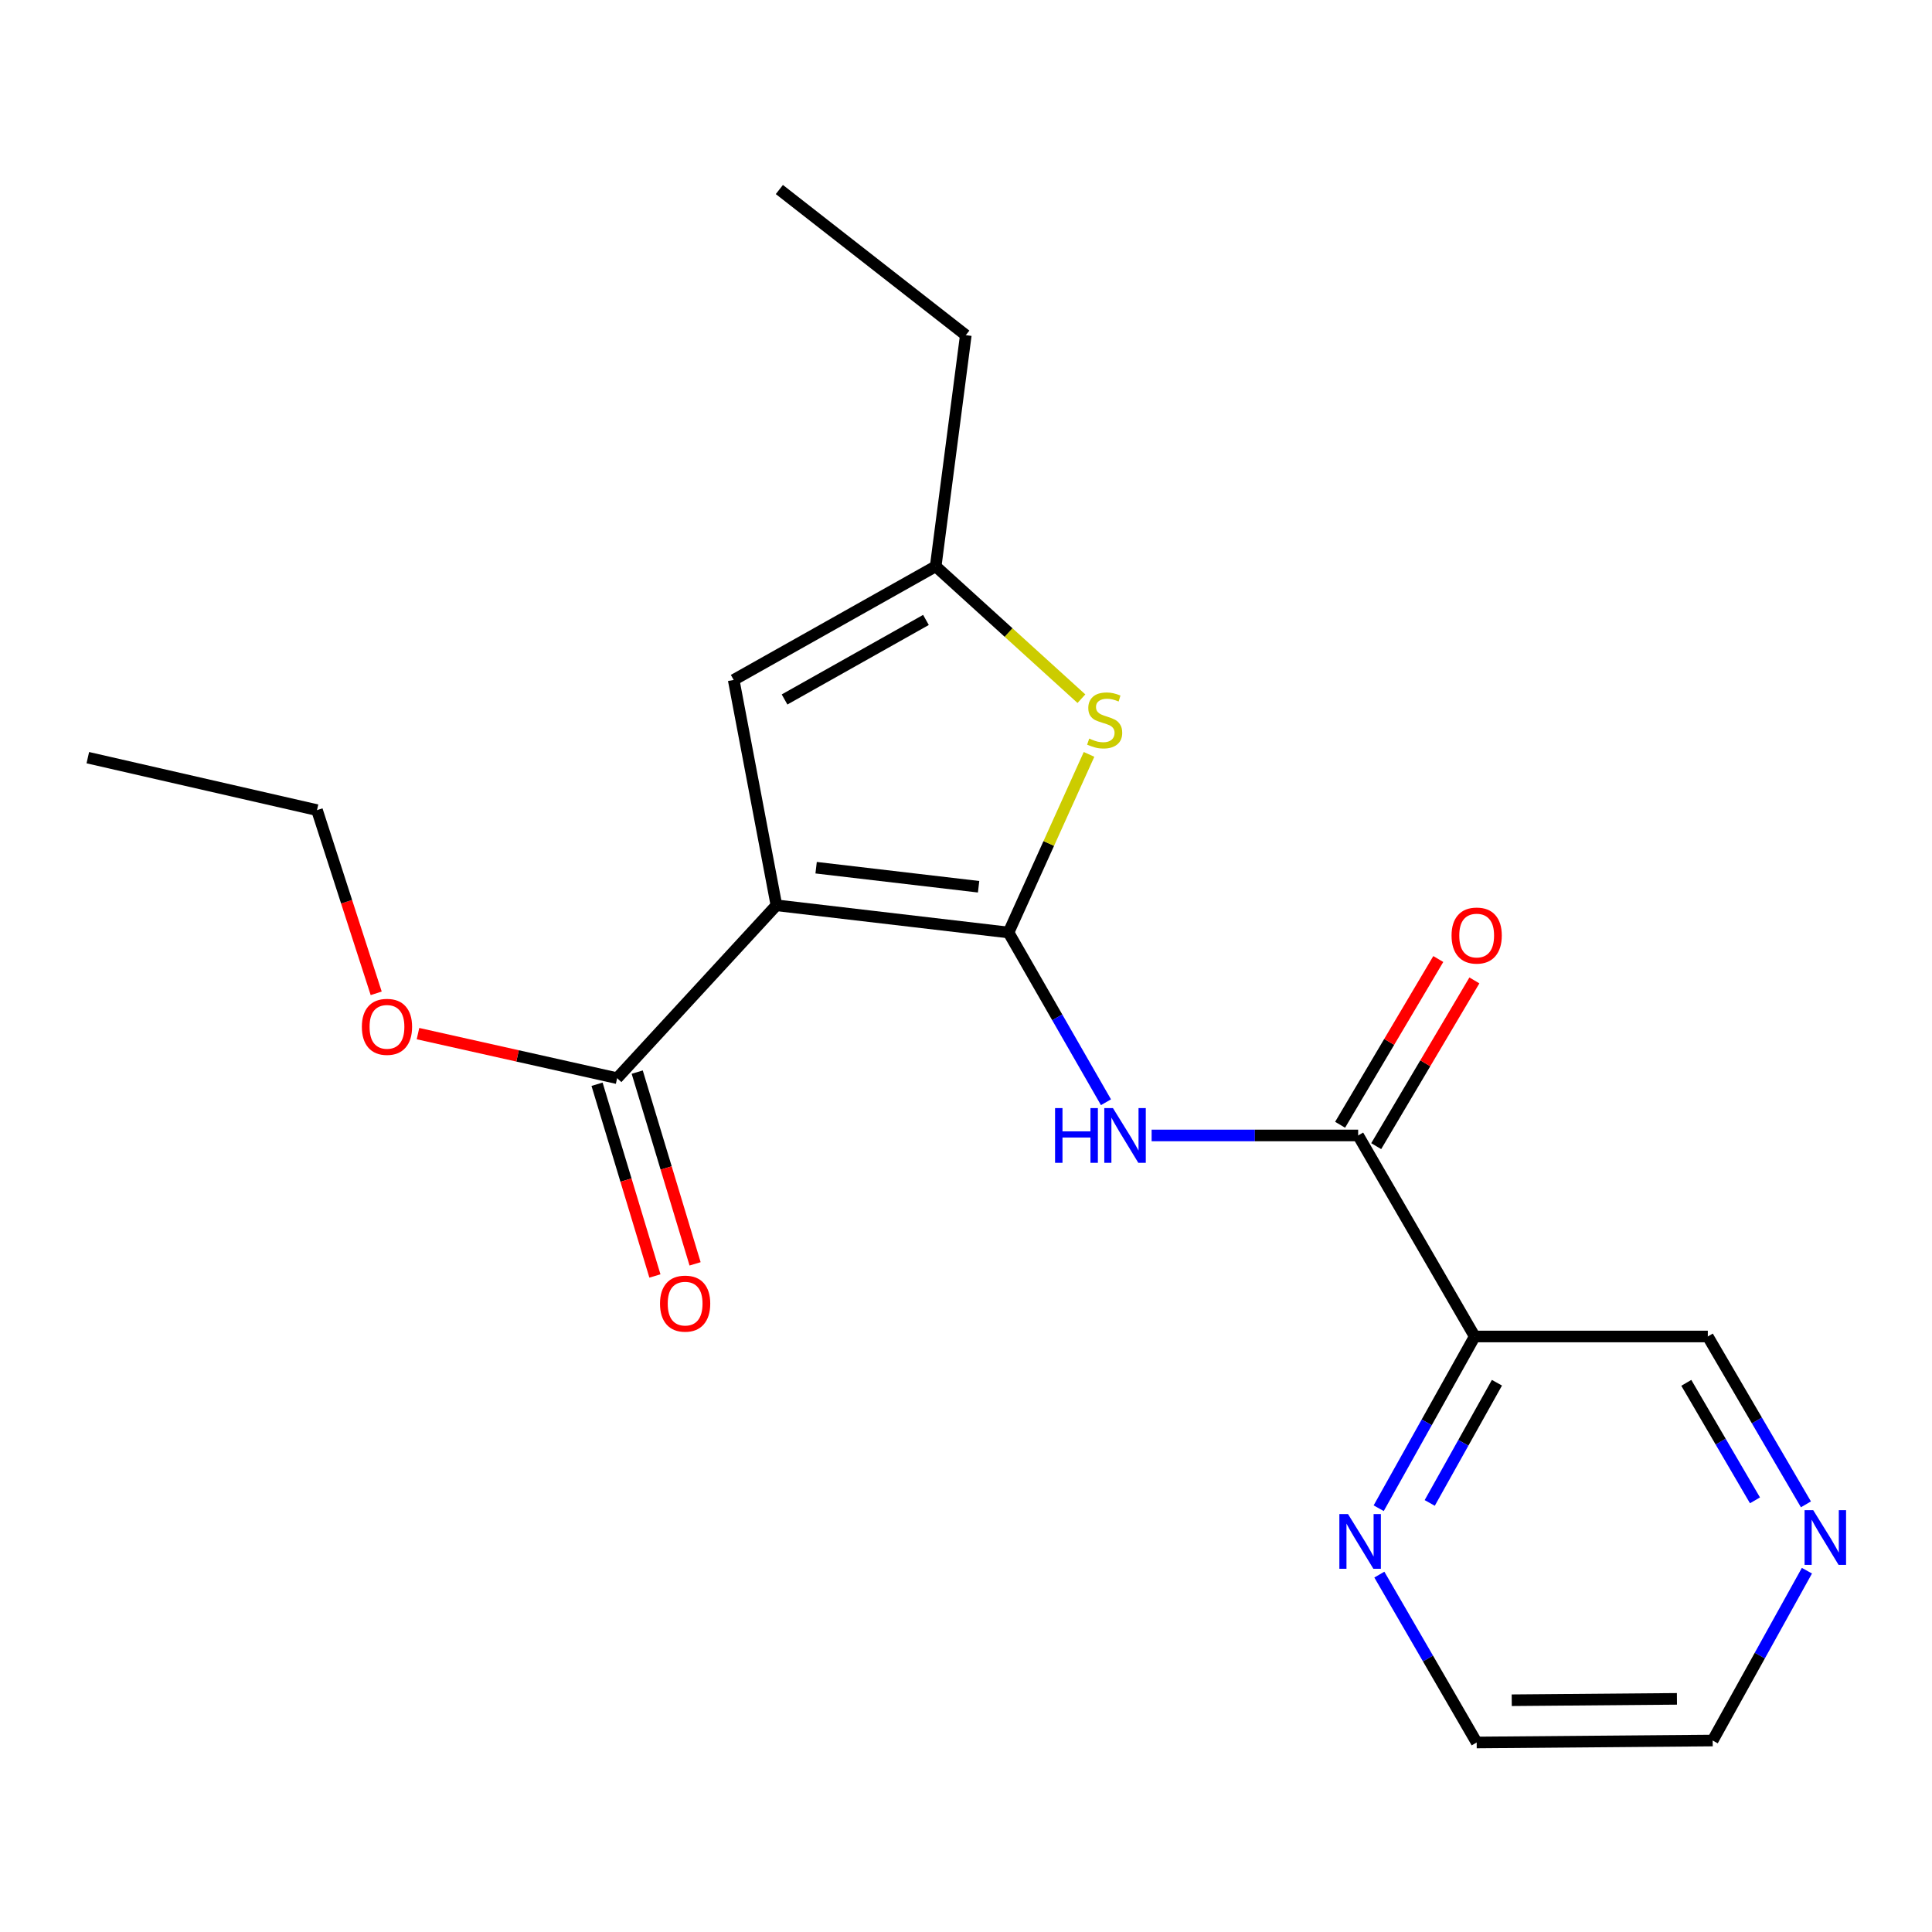 <?xml version='1.0' encoding='iso-8859-1'?>
<svg version='1.1' baseProfile='full'
              xmlns='http://www.w3.org/2000/svg'
                      xmlns:rdkit='http://www.rdkit.org/xml'
                      xmlns:xlink='http://www.w3.org/1999/xlink'
                  xml:space='preserve'
width='1000px' height='1000px' viewBox='0 0 1000 1000'>
<!-- END OF HEADER -->
<rect style='opacity:1.0;fill:#FFFFFF;stroke:none' width='1000' height='1000' x='0' y='0'> </rect>
<path class='bond-0' d='M 522.014,482.661 L 401.873,468.58' style='fill:none;fill-rule:evenodd;stroke:#000000;stroke-width:6px;stroke-linecap:butt;stroke-linejoin:miter;stroke-opacity:1' />
<path class='bond-0' d='M 506.521,458.978 L 422.422,449.121' style='fill:none;fill-rule:evenodd;stroke:#000000;stroke-width:6px;stroke-linecap:butt;stroke-linejoin:miter;stroke-opacity:1' />
<path class='bond-1' d='M 522.014,482.661 L 547.233,526.59' style='fill:none;fill-rule:evenodd;stroke:#000000;stroke-width:6px;stroke-linecap:butt;stroke-linejoin:miter;stroke-opacity:1' />
<path class='bond-1' d='M 547.233,526.59 L 572.452,570.52' style='fill:none;fill-rule:evenodd;stroke:#0000FF;stroke-width:6px;stroke-linecap:butt;stroke-linejoin:miter;stroke-opacity:1' />
<path class='bond-2' d='M 522.014,482.661 L 542.849,436.566' style='fill:none;fill-rule:evenodd;stroke:#000000;stroke-width:6px;stroke-linecap:butt;stroke-linejoin:miter;stroke-opacity:1' />
<path class='bond-2' d='M 542.849,436.566 L 563.683,390.471' style='fill:none;fill-rule:evenodd;stroke:#CCCC00;stroke-width:6px;stroke-linecap:butt;stroke-linejoin:miter;stroke-opacity:1' />
<path class='bond-4' d='M 401.873,468.58 L 379.756,351.938' style='fill:none;fill-rule:evenodd;stroke:#000000;stroke-width:6px;stroke-linecap:butt;stroke-linejoin:miter;stroke-opacity:1' />
<path class='bond-5' d='M 401.873,468.58 L 319.425,558.062' style='fill:none;fill-rule:evenodd;stroke:#000000;stroke-width:6px;stroke-linecap:butt;stroke-linejoin:miter;stroke-opacity:1' />
<path class='bond-3' d='M 596.076,587.708 L 649.528,587.708' style='fill:none;fill-rule:evenodd;stroke:#0000FF;stroke-width:6px;stroke-linecap:butt;stroke-linejoin:miter;stroke-opacity:1' />
<path class='bond-3' d='M 649.528,587.708 L 702.98,587.708' style='fill:none;fill-rule:evenodd;stroke:#000000;stroke-width:6px;stroke-linecap:butt;stroke-linejoin:miter;stroke-opacity:1' />
<path class='bond-7' d='M 559.74,361.641 L 522.024,327.384' style='fill:none;fill-rule:evenodd;stroke:#CCCC00;stroke-width:6px;stroke-linecap:butt;stroke-linejoin:miter;stroke-opacity:1' />
<path class='bond-7' d='M 522.024,327.384 L 484.308,293.128' style='fill:none;fill-rule:evenodd;stroke:#000000;stroke-width:6px;stroke-linecap:butt;stroke-linejoin:miter;stroke-opacity:1' />
<path class='bond-6' d='M 702.98,587.708 L 763.31,691.765' style='fill:none;fill-rule:evenodd;stroke:#000000;stroke-width:6px;stroke-linecap:butt;stroke-linejoin:miter;stroke-opacity:1' />
<path class='bond-9' d='M 712.323,593.243 L 737.732,550.352' style='fill:none;fill-rule:evenodd;stroke:#000000;stroke-width:6px;stroke-linecap:butt;stroke-linejoin:miter;stroke-opacity:1' />
<path class='bond-9' d='M 737.732,550.352 L 763.14,507.461' style='fill:none;fill-rule:evenodd;stroke:#FF0000;stroke-width:6px;stroke-linecap:butt;stroke-linejoin:miter;stroke-opacity:1' />
<path class='bond-9' d='M 693.637,582.173 L 719.046,539.282' style='fill:none;fill-rule:evenodd;stroke:#000000;stroke-width:6px;stroke-linecap:butt;stroke-linejoin:miter;stroke-opacity:1' />
<path class='bond-9' d='M 719.046,539.282 L 744.454,496.391' style='fill:none;fill-rule:evenodd;stroke:#FF0000;stroke-width:6px;stroke-linecap:butt;stroke-linejoin:miter;stroke-opacity:1' />
<path class='bond-20' d='M 379.756,351.938 L 484.308,293.128' style='fill:none;fill-rule:evenodd;stroke:#000000;stroke-width:6px;stroke-linecap:butt;stroke-linejoin:miter;stroke-opacity:1' />
<path class='bond-20' d='M 406.086,362.046 L 479.273,320.879' style='fill:none;fill-rule:evenodd;stroke:#000000;stroke-width:6px;stroke-linecap:butt;stroke-linejoin:miter;stroke-opacity:1' />
<path class='bond-10' d='M 309.029,561.2 L 324.007,610.82' style='fill:none;fill-rule:evenodd;stroke:#000000;stroke-width:6px;stroke-linecap:butt;stroke-linejoin:miter;stroke-opacity:1' />
<path class='bond-10' d='M 324.007,610.82 L 338.984,660.441' style='fill:none;fill-rule:evenodd;stroke:#FF0000;stroke-width:6px;stroke-linecap:butt;stroke-linejoin:miter;stroke-opacity:1' />
<path class='bond-10' d='M 329.822,554.924 L 344.799,604.544' style='fill:none;fill-rule:evenodd;stroke:#000000;stroke-width:6px;stroke-linecap:butt;stroke-linejoin:miter;stroke-opacity:1' />
<path class='bond-10' d='M 344.799,604.544 L 359.777,654.165' style='fill:none;fill-rule:evenodd;stroke:#FF0000;stroke-width:6px;stroke-linecap:butt;stroke-linejoin:miter;stroke-opacity:1' />
<path class='bond-13' d='M 319.425,558.062 L 267.888,546.53' style='fill:none;fill-rule:evenodd;stroke:#000000;stroke-width:6px;stroke-linecap:butt;stroke-linejoin:miter;stroke-opacity:1' />
<path class='bond-13' d='M 267.888,546.53 L 216.35,534.999' style='fill:none;fill-rule:evenodd;stroke:#FF0000;stroke-width:6px;stroke-linecap:butt;stroke-linejoin:miter;stroke-opacity:1' />
<path class='bond-8' d='M 763.31,691.765 L 738.46,736.208' style='fill:none;fill-rule:evenodd;stroke:#000000;stroke-width:6px;stroke-linecap:butt;stroke-linejoin:miter;stroke-opacity:1' />
<path class='bond-8' d='M 738.46,736.208 L 713.61,780.651' style='fill:none;fill-rule:evenodd;stroke:#0000FF;stroke-width:6px;stroke-linecap:butt;stroke-linejoin:miter;stroke-opacity:1' />
<path class='bond-8' d='M 774.812,715.698 L 757.417,746.808' style='fill:none;fill-rule:evenodd;stroke:#000000;stroke-width:6px;stroke-linecap:butt;stroke-linejoin:miter;stroke-opacity:1' />
<path class='bond-8' d='M 757.417,746.808 L 740.022,777.918' style='fill:none;fill-rule:evenodd;stroke:#0000FF;stroke-width:6px;stroke-linecap:butt;stroke-linejoin:miter;stroke-opacity:1' />
<path class='bond-12' d='M 763.31,691.765 L 883.958,691.765' style='fill:none;fill-rule:evenodd;stroke:#000000;stroke-width:6px;stroke-linecap:butt;stroke-linejoin:miter;stroke-opacity:1' />
<path class='bond-14' d='M 484.308,293.128 L 499.897,173.482' style='fill:none;fill-rule:evenodd;stroke:#000000;stroke-width:6px;stroke-linecap:butt;stroke-linejoin:miter;stroke-opacity:1' />
<path class='bond-15' d='M 713.947,815.017 L 739.135,858.462' style='fill:none;fill-rule:evenodd;stroke:#0000FF;stroke-width:6px;stroke-linecap:butt;stroke-linejoin:miter;stroke-opacity:1' />
<path class='bond-15' d='M 739.135,858.462 L 764.324,901.907' style='fill:none;fill-rule:evenodd;stroke:#000000;stroke-width:6px;stroke-linecap:butt;stroke-linejoin:miter;stroke-opacity:1' />
<path class='bond-11' d='M 934.745,778.649 L 909.351,735.207' style='fill:none;fill-rule:evenodd;stroke:#0000FF;stroke-width:6px;stroke-linecap:butt;stroke-linejoin:miter;stroke-opacity:1' />
<path class='bond-11' d='M 909.351,735.207 L 883.958,691.765' style='fill:none;fill-rule:evenodd;stroke:#000000;stroke-width:6px;stroke-linecap:butt;stroke-linejoin:miter;stroke-opacity:1' />
<path class='bond-11' d='M 908.376,776.577 L 890.601,746.167' style='fill:none;fill-rule:evenodd;stroke:#0000FF;stroke-width:6px;stroke-linecap:butt;stroke-linejoin:miter;stroke-opacity:1' />
<path class='bond-11' d='M 890.601,746.167 L 872.826,715.758' style='fill:none;fill-rule:evenodd;stroke:#000000;stroke-width:6px;stroke-linecap:butt;stroke-linejoin:miter;stroke-opacity:1' />
<path class='bond-16' d='M 935.259,812.987 L 910.869,856.94' style='fill:none;fill-rule:evenodd;stroke:#0000FF;stroke-width:6px;stroke-linecap:butt;stroke-linejoin:miter;stroke-opacity:1' />
<path class='bond-16' d='M 910.869,856.94 L 886.48,900.893' style='fill:none;fill-rule:evenodd;stroke:#000000;stroke-width:6px;stroke-linecap:butt;stroke-linejoin:miter;stroke-opacity:1' />
<path class='bond-17' d='M 194.719,514.143 L 179.397,466.729' style='fill:none;fill-rule:evenodd;stroke:#FF0000;stroke-width:6px;stroke-linecap:butt;stroke-linejoin:miter;stroke-opacity:1' />
<path class='bond-17' d='M 179.397,466.729 L 164.076,419.315' style='fill:none;fill-rule:evenodd;stroke:#000000;stroke-width:6px;stroke-linecap:butt;stroke-linejoin:miter;stroke-opacity:1' />
<path class='bond-18' d='M 499.897,173.482 L 403.393,98.093' style='fill:none;fill-rule:evenodd;stroke:#000000;stroke-width:6px;stroke-linecap:butt;stroke-linejoin:miter;stroke-opacity:1' />
<path class='bond-21' d='M 764.324,901.907 L 886.48,900.893' style='fill:none;fill-rule:evenodd;stroke:#000000;stroke-width:6px;stroke-linecap:butt;stroke-linejoin:miter;stroke-opacity:1' />
<path class='bond-21' d='M 782.467,880.037 L 867.976,879.327' style='fill:none;fill-rule:evenodd;stroke:#000000;stroke-width:6px;stroke-linecap:butt;stroke-linejoin:miter;stroke-opacity:1' />
<path class='bond-19' d='M 164.076,419.315 L 45.455,392.166' style='fill:none;fill-rule:evenodd;stroke:#000000;stroke-width:6px;stroke-linecap:butt;stroke-linejoin:miter;stroke-opacity:1' />
<path  class='atom-2' d='M 546.1 573.548
L 549.94 573.548
L 549.94 585.588
L 564.42 585.588
L 564.42 573.548
L 568.26 573.548
L 568.26 601.868
L 564.42 601.868
L 564.42 588.788
L 549.94 588.788
L 549.94 601.868
L 546.1 601.868
L 546.1 573.548
' fill='#0000FF'/>
<path  class='atom-2' d='M 576.06 573.548
L 585.34 588.548
Q 586.26 590.028, 587.74 592.708
Q 589.22 595.388, 589.3 595.548
L 589.3 573.548
L 593.06 573.548
L 593.06 601.868
L 589.18 601.868
L 579.22 585.468
Q 578.06 583.548, 576.82 581.348
Q 575.62 579.148, 575.26 578.468
L 575.26 601.868
L 571.58 601.868
L 571.58 573.548
L 576.06 573.548
' fill='#0000FF'/>
<path  class='atom-3' d='M 563.774 382.291
Q 564.094 382.411, 565.414 382.971
Q 566.734 383.531, 568.174 383.891
Q 569.654 384.211, 571.094 384.211
Q 573.774 384.211, 575.334 382.931
Q 576.894 381.611, 576.894 379.331
Q 576.894 377.771, 576.094 376.811
Q 575.334 375.851, 574.134 375.331
Q 572.934 374.811, 570.934 374.211
Q 568.414 373.451, 566.894 372.731
Q 565.414 372.011, 564.334 370.491
Q 563.294 368.971, 563.294 366.411
Q 563.294 362.851, 565.694 360.651
Q 568.134 358.451, 572.934 358.451
Q 576.214 358.451, 579.934 360.011
L 579.014 363.091
Q 575.614 361.691, 573.054 361.691
Q 570.294 361.691, 568.774 362.851
Q 567.254 363.971, 567.294 365.931
Q 567.294 367.451, 568.054 368.371
Q 568.854 369.291, 569.974 369.811
Q 571.134 370.331, 573.054 370.931
Q 575.614 371.731, 577.134 372.531
Q 578.654 373.331, 579.734 374.971
Q 580.854 376.571, 580.854 379.331
Q 580.854 383.251, 578.214 385.371
Q 575.614 387.451, 571.254 387.451
Q 568.734 387.451, 566.814 386.891
Q 564.934 386.371, 562.694 385.451
L 563.774 382.291
' fill='#CCCC00'/>
<path  class='atom-9' d='M 697.734 783.69
L 707.014 798.69
Q 707.934 800.17, 709.414 802.85
Q 710.894 805.53, 710.974 805.69
L 710.974 783.69
L 714.734 783.69
L 714.734 812.01
L 710.854 812.01
L 700.894 795.61
Q 699.734 793.69, 698.494 791.49
Q 697.294 789.29, 696.934 788.61
L 696.934 812.01
L 693.254 812.01
L 693.254 783.69
L 697.734 783.69
' fill='#0000FF'/>
<path  class='atom-10' d='M 751.324 484.237
Q 751.324 477.437, 754.684 473.637
Q 758.044 469.837, 764.324 469.837
Q 770.604 469.837, 773.964 473.637
Q 777.324 477.437, 777.324 484.237
Q 777.324 491.117, 773.924 495.037
Q 770.524 498.917, 764.324 498.917
Q 758.084 498.917, 754.684 495.037
Q 751.324 491.157, 751.324 484.237
M 764.324 495.717
Q 768.644 495.717, 770.964 492.837
Q 773.324 489.917, 773.324 484.237
Q 773.324 478.677, 770.964 475.877
Q 768.644 473.037, 764.324 473.037
Q 760.004 473.037, 757.644 475.837
Q 755.324 478.637, 755.324 484.237
Q 755.324 489.957, 757.644 492.837
Q 760.004 495.717, 764.324 495.717
' fill='#FF0000'/>
<path  class='atom-11' d='M 341.622 674.748
Q 341.622 667.948, 344.982 664.148
Q 348.342 660.348, 354.622 660.348
Q 360.902 660.348, 364.262 664.148
Q 367.622 667.948, 367.622 674.748
Q 367.622 681.628, 364.222 685.548
Q 360.822 689.428, 354.622 689.428
Q 348.382 689.428, 344.982 685.548
Q 341.622 681.668, 341.622 674.748
M 354.622 686.228
Q 358.942 686.228, 361.262 683.348
Q 363.622 680.428, 363.622 674.748
Q 363.622 669.188, 361.262 666.388
Q 358.942 663.548, 354.622 663.548
Q 350.302 663.548, 347.942 666.348
Q 345.622 669.148, 345.622 674.748
Q 345.622 680.468, 347.942 683.348
Q 350.302 686.228, 354.622 686.228
' fill='#FF0000'/>
<path  class='atom-12' d='M 938.523 781.662
L 947.803 796.662
Q 948.723 798.142, 950.203 800.822
Q 951.683 803.502, 951.763 803.662
L 951.763 781.662
L 955.523 781.662
L 955.523 809.982
L 951.643 809.982
L 941.683 793.582
Q 940.523 791.662, 939.283 789.462
Q 938.083 787.262, 937.723 786.582
L 937.723 809.982
L 934.043 809.982
L 934.043 781.662
L 938.523 781.662
' fill='#0000FF'/>
<path  class='atom-14' d='M 187.298 531.488
Q 187.298 524.688, 190.658 520.888
Q 194.018 517.088, 200.298 517.088
Q 206.578 517.088, 209.938 520.888
Q 213.298 524.688, 213.298 531.488
Q 213.298 538.368, 209.898 542.288
Q 206.498 546.168, 200.298 546.168
Q 194.058 546.168, 190.658 542.288
Q 187.298 538.408, 187.298 531.488
M 200.298 542.968
Q 204.618 542.968, 206.938 540.088
Q 209.298 537.168, 209.298 531.488
Q 209.298 525.928, 206.938 523.128
Q 204.618 520.288, 200.298 520.288
Q 195.978 520.288, 193.618 523.088
Q 191.298 525.888, 191.298 531.488
Q 191.298 537.208, 193.618 540.088
Q 195.978 542.968, 200.298 542.968
' fill='#FF0000'/>
</svg>
